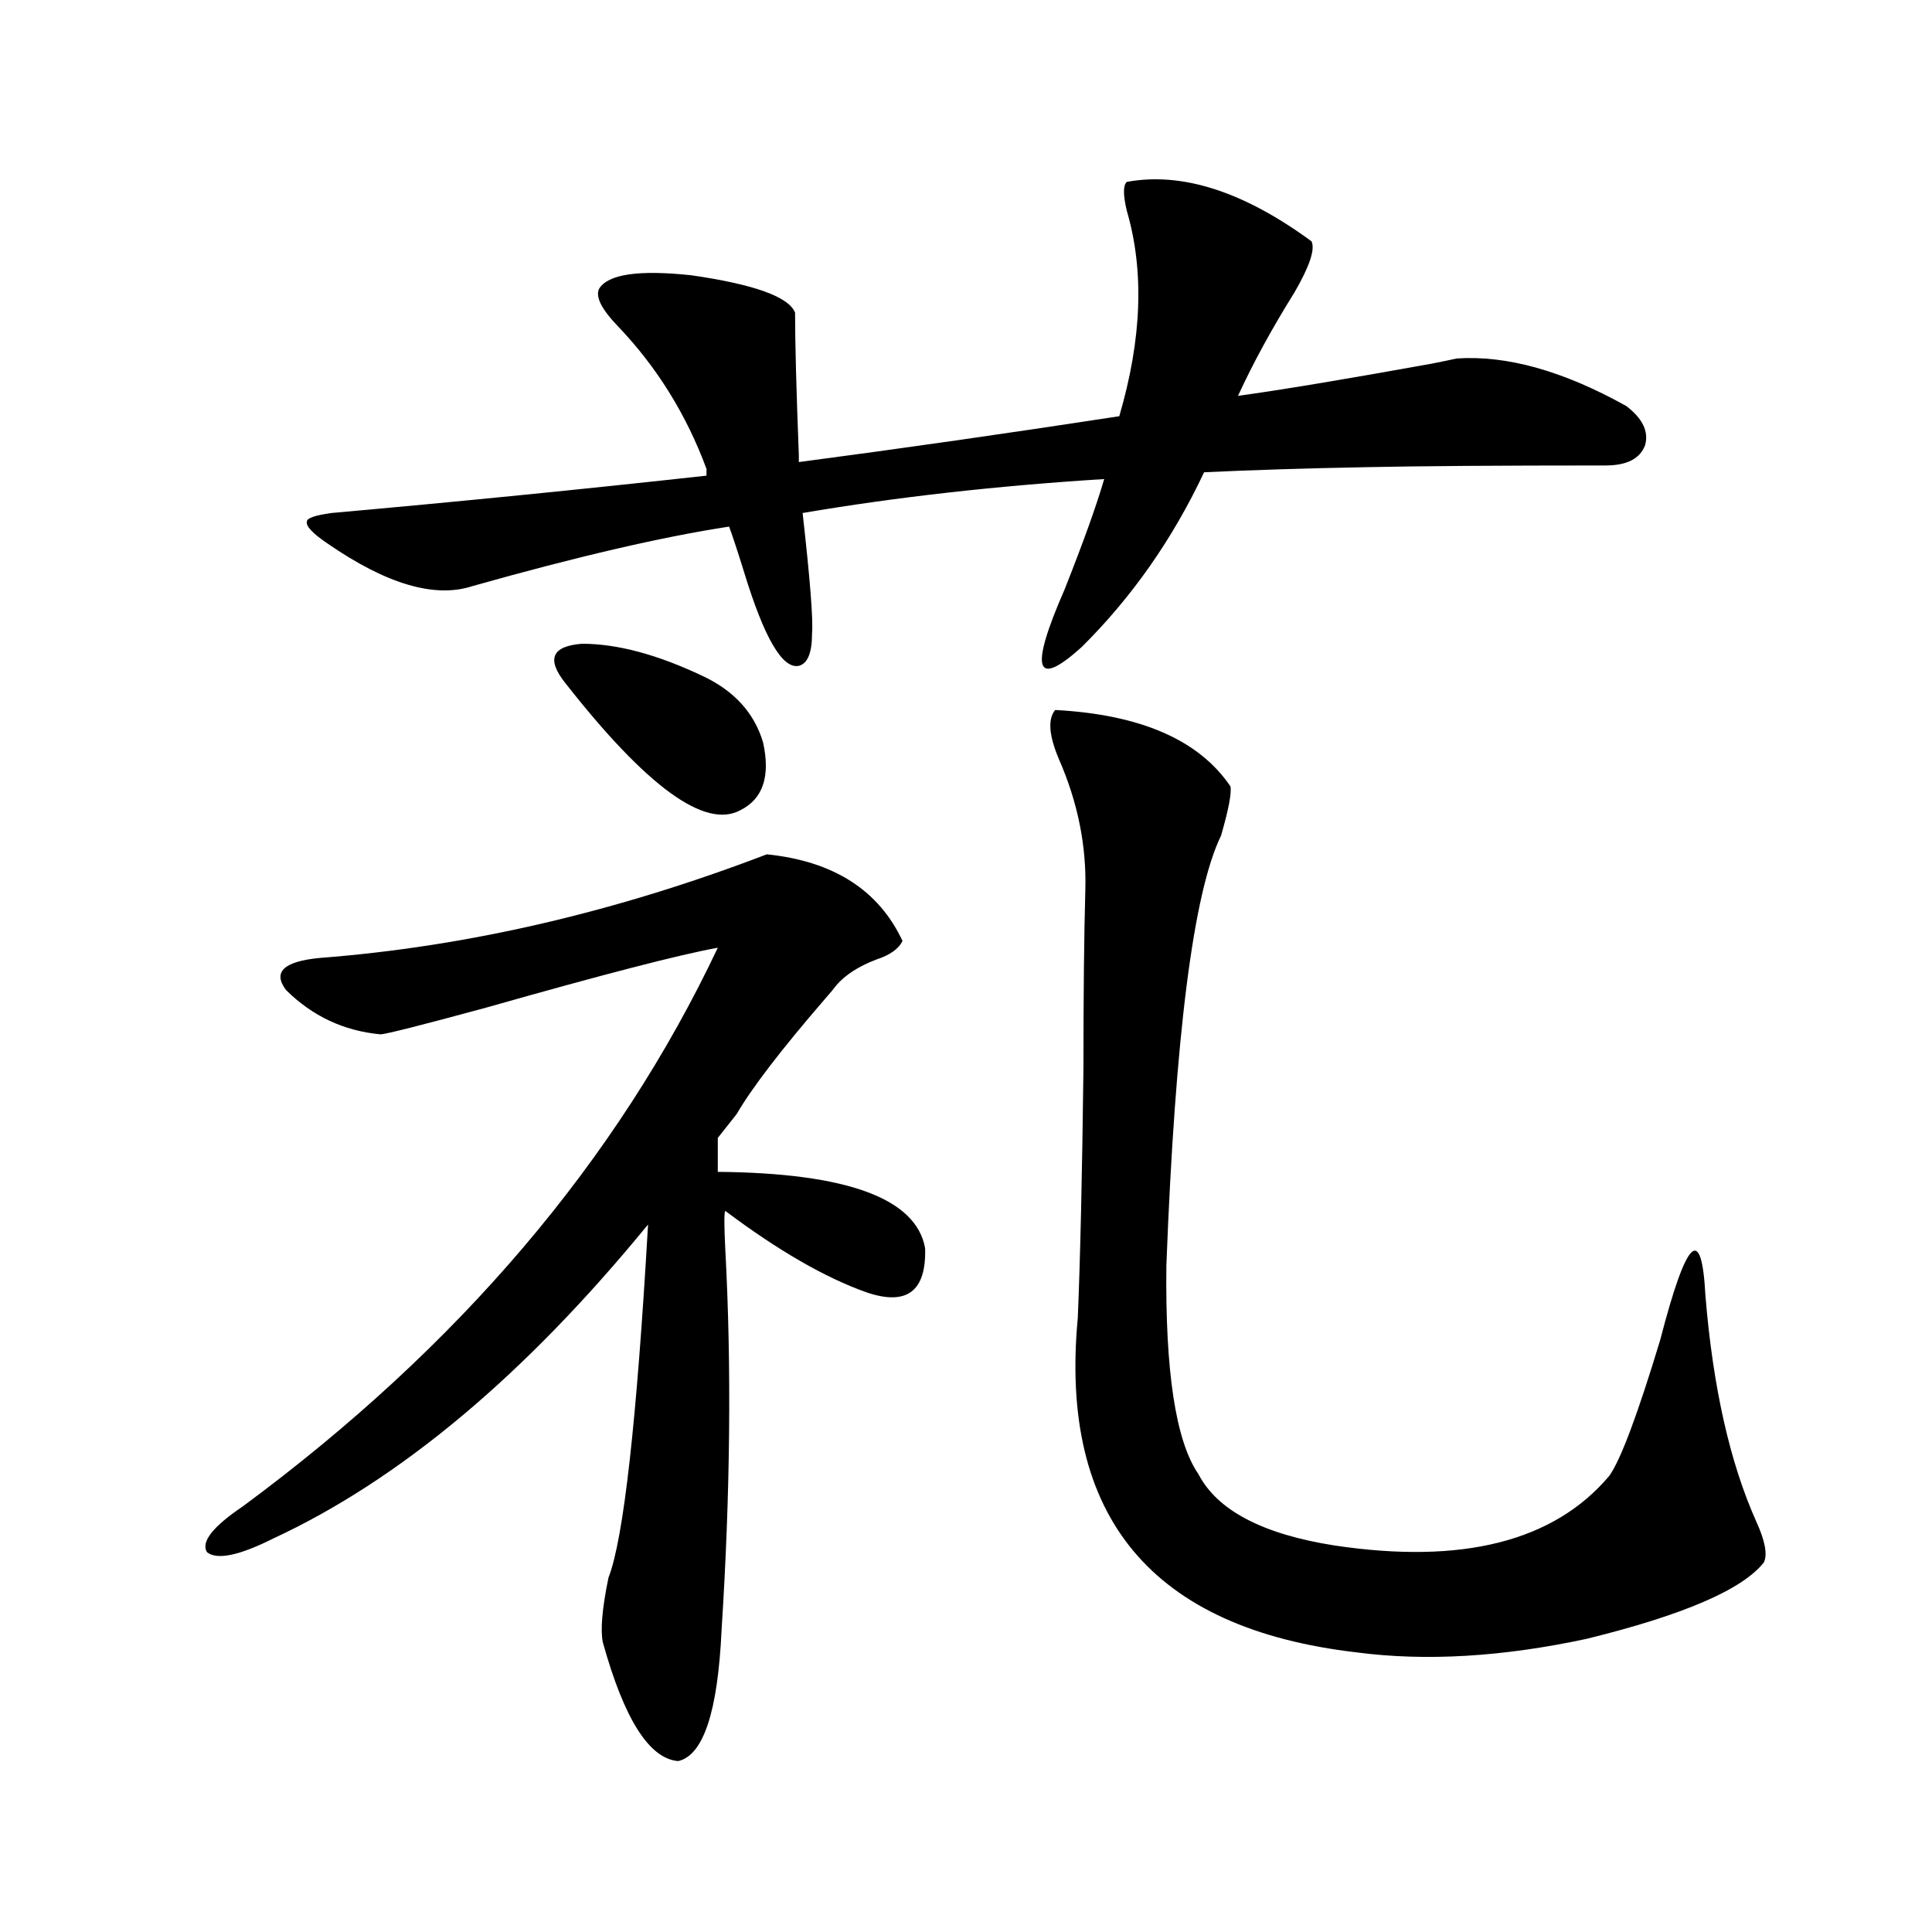 <?xml version="1.0" encoding="utf-8"?>
<!-- Generator: Adobe Illustrator 16.0.0, SVG Export Plug-In . SVG Version: 6.00 Build 0)  -->
<!DOCTYPE svg PUBLIC "-//W3C//DTD SVG 1.1//EN" "http://www.w3.org/Graphics/SVG/1.1/DTD/svg11.dtd">
<svg version="1.1" id="图层_1" xmlns="http://www.w3.org/2000/svg" xmlns:xlink="http://www.w3.org/1999/xlink" x="0px" y="0px"
	 width="1000px" height="1000px" viewBox="0 0 1000 1000" enable-background="new 0 0 1000 1000" xml:space="preserve">
<path d="M396.893,442.195c34.466,3.516,57.88,18.457,70.242,44.824c-1.951,4.106-6.509,7.333-13.658,9.668
	c-9.115,3.516-15.944,7.91-20.487,13.184c-1.311,1.758-3.262,4.106-5.854,7.031c-22.773,26.367-38.048,46.294-45.853,59.766
	l-9.756,12.305v17.578c66.98,0.591,102.757,13.774,107.314,39.551c0.641,22.274-9.436,29.883-30.243,22.852
	c-21.463-7.608-45.853-21.671-73.169-42.188c-0.655,0.591-0.655,7.333,0,20.215c3.247,60.356,2.592,125.985-1.951,196.875
	c-1.951,42.188-9.436,64.737-22.438,67.676c-14.969-1.181-27.972-21.685-39.023-61.523c-1.311-6.454-0.335-17.578,2.927-33.398
	c7.805-19.913,14.634-80.859,20.487-182.813c-63.748,77.935-128.457,132.138-194.142,162.598
	c-17.561,8.789-28.947,11.138-34.146,7.031c-3.262-5.273,2.927-13.184,18.536-23.73c111.857-82.617,193.807-178.995,245.848-289.16
	c-19.512,3.516-59.19,13.774-119.021,30.762c-34.48,9.38-53.017,14.063-55.608,14.063c-18.871-1.758-35.121-9.366-48.779-22.852
	c-7.164-9.366-1.311-14.941,17.561-16.699C241.774,489.958,318.846,472.078,396.893,442.195z M169.581,281.355
	c-7.805-5.273-11.387-9.077-10.731-11.426c0-1.758,4.223-3.214,12.683-4.395c65.685-5.851,130.394-12.305,194.142-19.336v-3.516
	c-10.411-28.125-25.7-52.734-45.853-73.828c-8.46-8.789-11.707-15.229-9.756-19.336c4.543-7.608,20.487-9.956,47.804-7.031
	c32.515,4.696,50.396,11.138,53.657,19.336c0,15.243,0.641,39.853,1.951,73.828v3.516c53.322-7.031,108.61-14.941,165.85-23.73
	c11.707-39.839,13.003-75.284,3.902-106.348c-1.951-8.198-1.951-13.184,0-14.941c28.612-5.273,60.486,4.985,95.607,30.762
	c1.951,4.106-0.976,12.896-8.78,26.367c-11.707,18.759-21.463,36.626-29.268,53.613c21.463-2.925,54.953-8.487,100.485-16.699
	c5.854-1.167,10.076-2.046,12.683-2.637c26.006-1.758,55.273,6.454,87.803,24.609c8.445,6.454,11.707,13.184,9.756,20.215
	c-2.606,7.031-9.436,10.547-20.487,10.547c-55.288,0-96.583,0.302-123.899,0.879c-31.219,0.591-59.19,1.47-83.9,2.637
	c-16.265,34.579-37.407,64.751-63.413,90.527c-24.069,21.685-26.996,11.728-8.78-29.883c9.756-24.609,16.585-43.644,20.487-57.129
	c-55.943,3.516-107.97,9.38-156.094,17.578c3.902,34.579,5.519,55.371,4.878,62.402c0,9.97-2.286,15.532-6.829,16.699
	c-8.46,1.758-17.896-14.351-28.292-48.34c-3.262-10.547-5.854-18.457-7.805-23.73c-34.48,5.273-78.702,15.532-132.68,30.762
	C225.189,309.782,200.145,302.449,169.581,281.355z M363.723,349.91c16.25,7.622,26.661,19.048,31.219,34.277
	c3.902,17.578,0,29.306-11.707,35.156c-18.216,9.97-48.459-12.003-90.729-65.918c-9.756-12.305-6.829-19.034,8.78-20.215
	C319.486,333.211,340.309,338.786,363.723,349.91z M546.157,367.488c44.222,2.349,74.465,15.532,90.729,39.551
	c0.641,3.516-0.976,12.017-4.878,25.488c-14.313,29.306-23.749,103.423-28.292,222.363c-0.655,55.083,4.878,91.118,16.585,108.105
	c9.756,18.759,33.17,31.063,70.242,36.914c66.34,9.97,113.809-2.046,142.436-36.035c5.854-8.198,14.634-31.641,26.341-70.313
	c13.658-52.734,21.463-60.343,23.414-22.852c3.902,47.461,12.683,86.435,26.341,116.895c4.543,9.97,5.854,17.001,3.902,21.094
	c-11.066,14.063-41.63,27.246-91.705,39.551c-43.581,9.366-83.26,11.714-119.021,7.031
	c-106.019-12.305-154.143-70.011-144.387-173.145c1.296-31.05,2.271-74.116,2.927-129.199c0-38.081,0.32-68.843,0.976-92.285
	c0.641-22.852-3.902-45.401-13.658-67.676C542.896,380.672,542.255,372.185,546.157,367.488z"/>
</svg>
